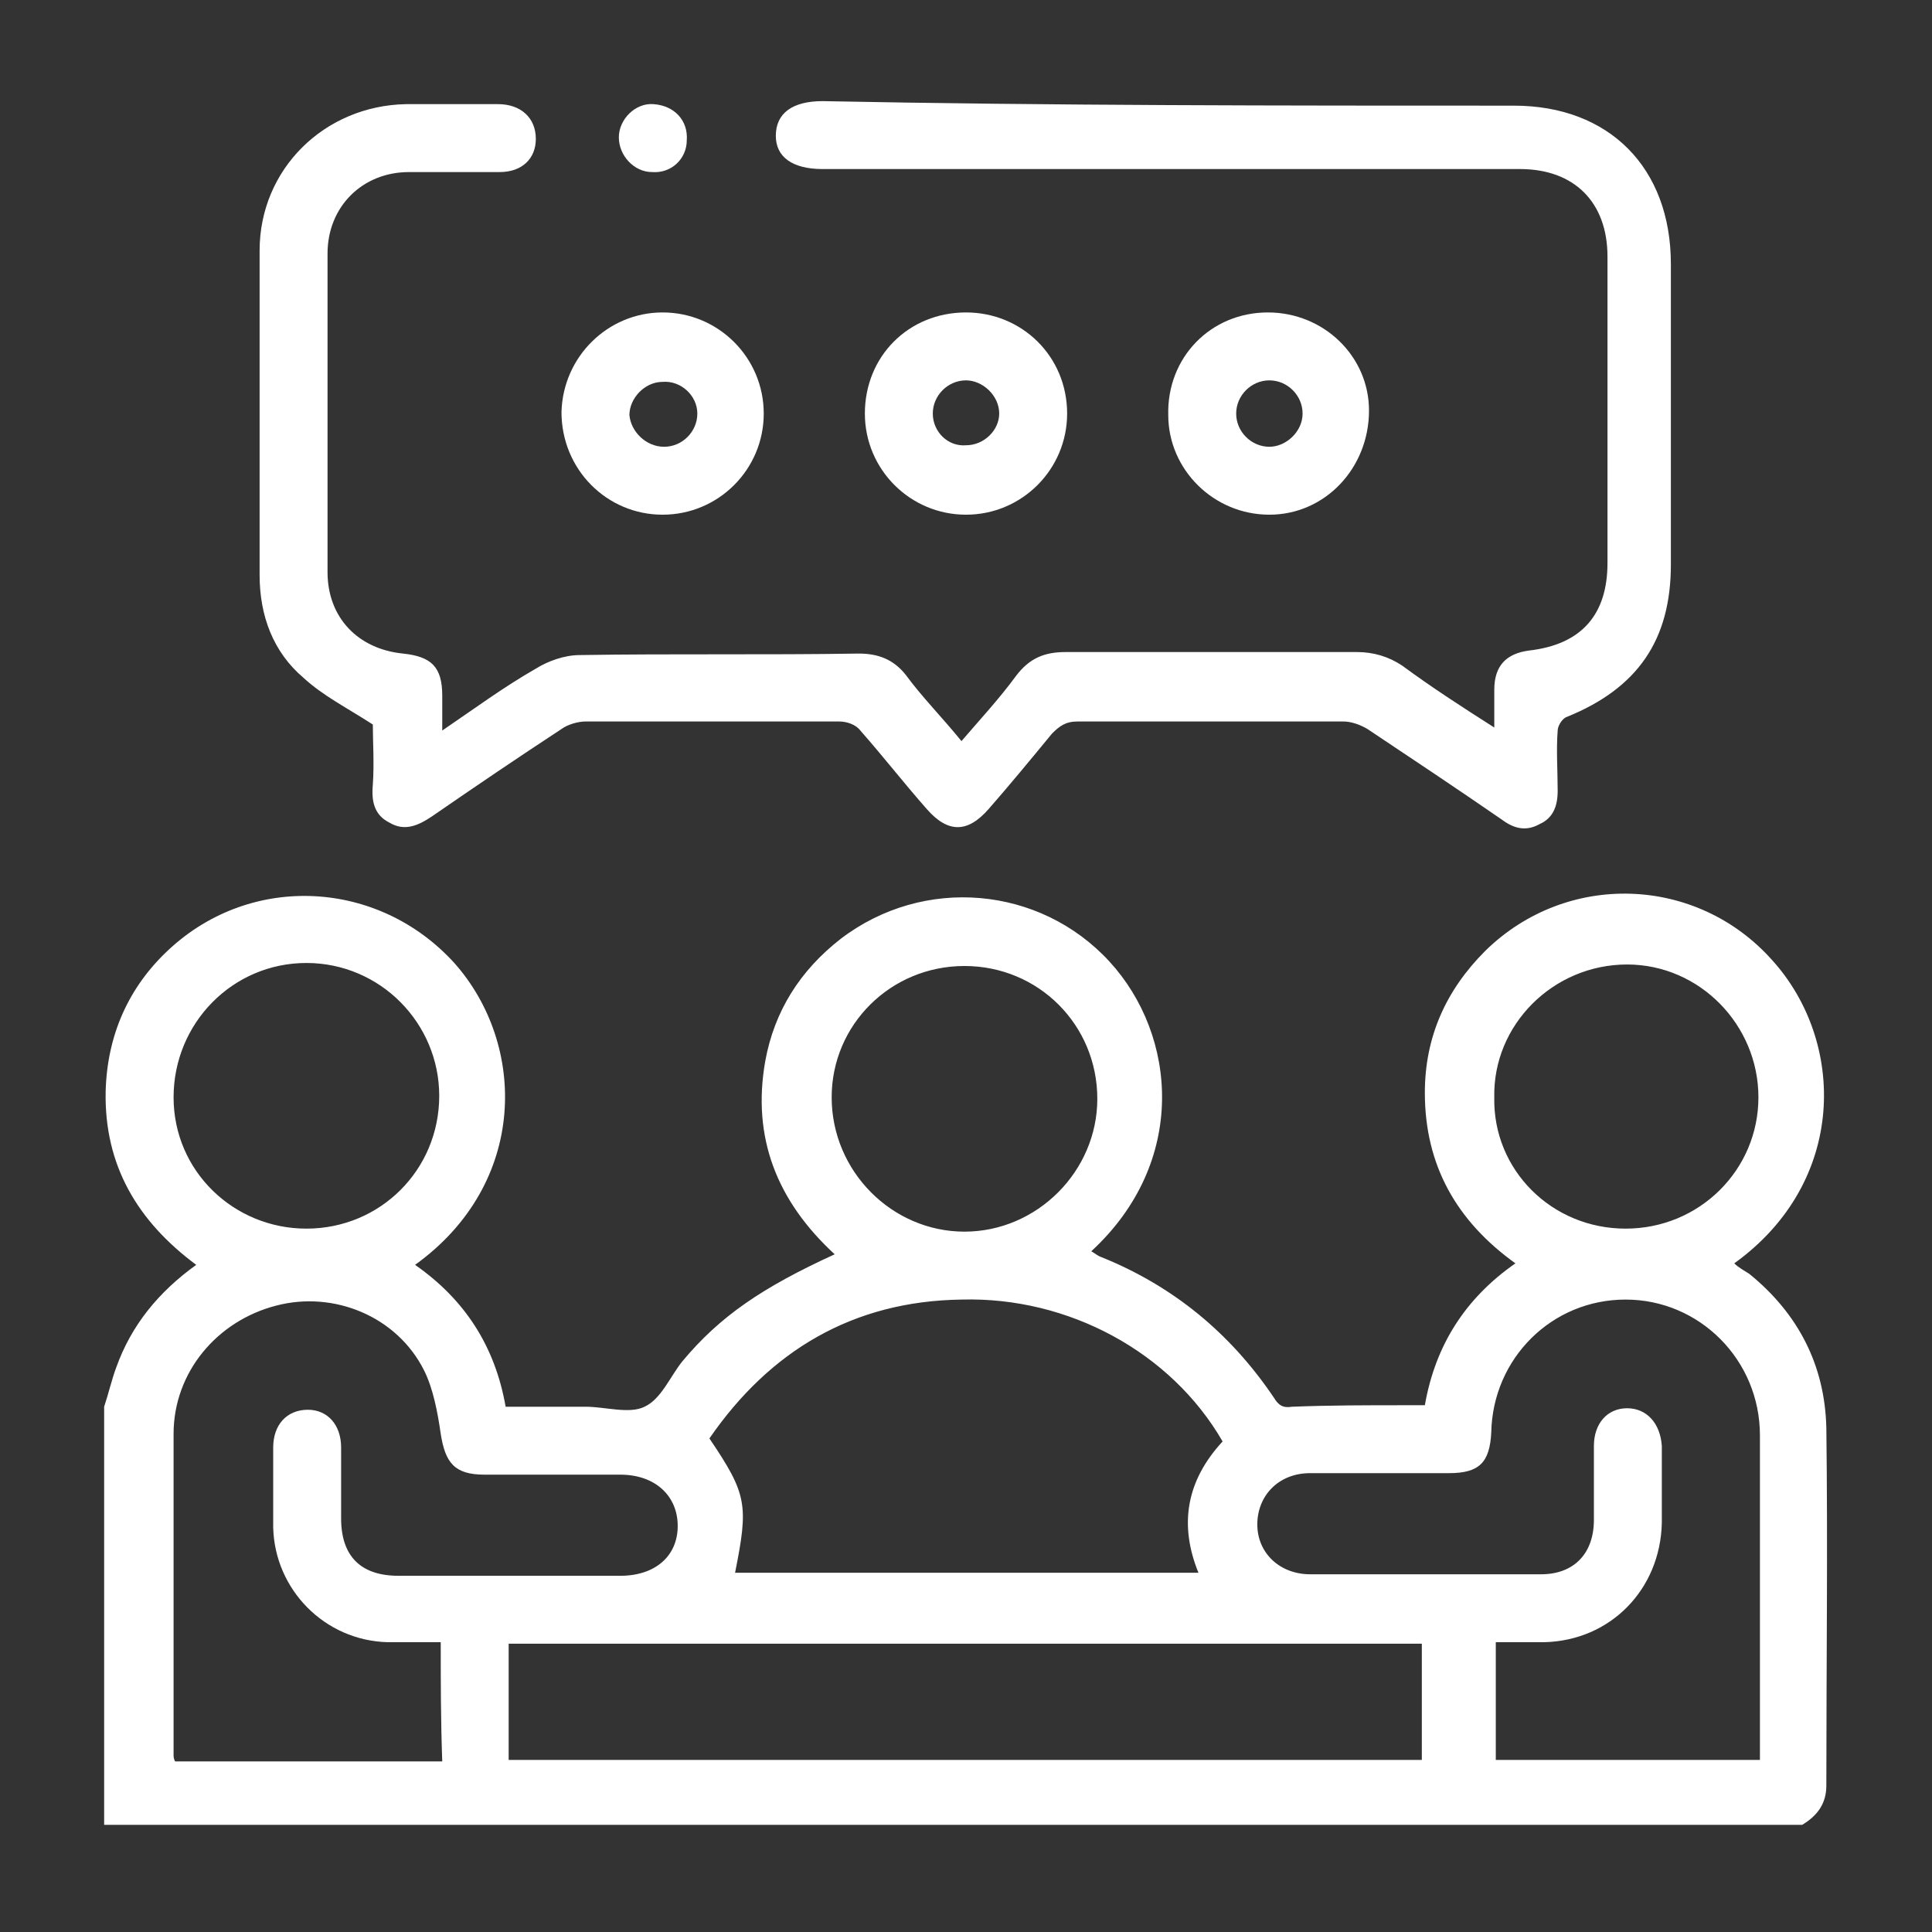 <?xml version="1.0" encoding="utf-8"?>
<!-- Generator: Adobe Illustrator 27.6.1, SVG Export Plug-In . SVG Version: 6.00 Build 0)  -->
<svg version="1.1" id="Capa_1" xmlns="http://www.w3.org/2000/svg" xmlns:xlink="http://www.w3.org/1999/xlink" x="0px" y="0px"
	 viewBox="0 0 128 128" style="enable-background:new 0 0 128 128;" xml:space="preserve">
<rect x="0" y="0" width="128" height="128" fill="#333333" stroke="none"/>
<style type="text/css">
	.st0{fill:#FFFFFF;}
</style>
<g>
	<path class="st0" d="M6.9,93.2c0.3-0.9,0.5-1.8,0.8-2.6c1-2.8,2.8-5,5.3-6.8c-3.9-2.9-6.1-6.6-6-11.5c0.1-3.7,1.5-6.9,4.2-9.4
		c5.5-5.1,13.9-4.6,18.9,0.9c4.8,5.4,4.9,14.6-2.6,20c3.3,2.3,5.3,5.4,6,9.4c1.8,0,3.5,0,5.3,0c1.3,0,2.9,0.5,3.9,0
		c1.1-0.5,1.7-2,2.5-3c2.5-3,5.3-4.9,10.1-7.1c-3.8-3.5-5.5-7.7-4.6-12.8c0.6-3.3,2.3-6,5-8.1c5.5-4.2,13.2-3.5,17.8,1.5
		c4.5,4.9,5.2,13.3-1.2,19.2c0.2,0.1,0.4,0.3,0.7,0.4c4.7,1.9,8.5,5,11.4,9.3c0.3,0.5,0.6,0.7,1.2,0.6c2.5-0.1,5-0.1,7.5-0.1
		c0.4,0,0.8,0,1.3,0c0.7-4,2.7-7.1,6-9.4c-3.9-2.8-6-6.5-6-11.3c0-3.7,1.4-6.8,4-9.4c5.4-5.3,14-5,19,0.6c4.9,5.4,5,14.7-2.5,20.1
		c0.3,0.3,0.7,0.5,1,0.7c3.2,2.6,5,6,5.1,10.2c0.1,7.9,0,15.8,0,23.7c0,1.2-0.6,2-1.6,2.6c-37.5,0-75,0-112.5,0
		C6.9,111.8,6.9,102.5,6.9,93.2z M29.2,108.8c-1.2,0-2.4,0-3.5,0c-4.2-0.1-7.5-3.5-7.6-7.6c0-1.8,0-3.6,0-5.3c0-1.5,0.9-2.5,2.3-2.5
		c1.3,0,2.2,1,2.2,2.5c0,1.6,0,3.1,0,4.7c0,2.5,1.3,3.8,3.8,3.8c4.9,0,9.8,0,14.7,0c2.3,0,3.8-1.3,3.8-3.3c0-2-1.5-3.4-3.8-3.4
		c-3,0-6,0-9,0c-2,0-2.6-0.8-2.9-2.7c-0.2-1.4-0.5-3-1.1-4.2c-1.8-3.6-6-5.3-9.8-4.3c-3.9,1-6.8,4.4-6.8,8.5c0,7.1,0,14.1,0,21.2
		c0,0.2,0,0.3,0.1,0.5c5.9,0,11.8,0,17.7,0C29.2,113.9,29.2,111.4,29.2,108.8z M116.6,116.6c0-7.2,0-14.4,0-21.5c0-5-4-9-8.9-9
		c-4.9,0-8.8,3.9-8.9,8.8c-0.1,2-0.8,2.7-2.8,2.7c-3.1,0-6.2,0-9.2,0c-2.1,0-3.5,1.5-3.5,3.4c0,1.9,1.5,3.3,3.5,3.3
		c5.1,0,10.2,0,15.3,0c2.2,0,3.5-1.4,3.5-3.6c0-1.6,0-3.3,0-4.9c0-1.5,0.9-2.5,2.2-2.5c1.3,0,2.2,1,2.3,2.5c0,1.7,0,3.4,0,5.1
		c-0.1,4.4-3.4,7.8-7.8,7.9c-1.1,0-2.1,0-3.2,0c0,2.7,0,5.2,0,7.8C104.8,116.6,110.6,116.6,116.6,116.6z M81,95.5
		c-3.4-5.9-10.2-9.6-17.3-9.4C56.5,86.2,51,89.5,47,95.3c2.5,3.7,2.6,4.4,1.7,8.9c10.2,0,20.4,0,30.7,0C78.1,101,78.6,98.1,81,95.5z
		 M94.2,116.6c0-2.6,0-5.2,0-7.7c-20.2,0-40.4,0-60.5,0c0,2.6,0,5.1,0,7.7C53.9,116.6,74,116.6,94.2,116.6z M63.9,64
		c-4.9,0-8.8,3.9-8.8,8.7c0,4.9,4,8.9,8.8,8.9c4.8,0,8.8-4,8.8-8.8C72.7,67.9,68.8,64,63.9,64z M29.1,72.6c0-4.8-3.9-8.8-8.8-8.8
		c-4.9,0-8.8,4-8.8,8.9c0,4.9,4,8.7,8.8,8.7C25.2,81.4,29.1,77.5,29.1,72.6z M107.7,81.4c4.9,0,8.8-3.9,8.8-8.7
		c0-4.8-3.9-8.8-8.7-8.8c-4.9,0-8.9,4-8.8,8.8C98.9,77.5,102.8,81.4,107.7,81.4z"/>
	<path class="st0" d="M24.7,48c-1.7-1.1-3.3-1.9-4.6-3.1c-2-1.7-2.9-4.1-2.9-6.8c0-7.2,0-14.3,0-21.5c0-5.4,4.3-9.6,9.7-9.7
		c2,0,4.1,0,6.1,0c1.5,0,2.5,0.9,2.5,2.3c0,1.3-0.9,2.2-2.4,2.2c-2,0-4,0-6,0c-3.1,0-5.4,2.3-5.4,5.4c0,7,0,14,0,21.1
		c0,3,2,5.1,5,5.4c1.9,0.2,2.6,0.9,2.6,2.8c0,0.7,0,1.4,0,2.3c2.2-1.5,4.1-2.9,6.2-4.1c0.8-0.5,1.9-0.9,2.9-0.9
		c6.2-0.1,12.3,0,18.5-0.1c1.3,0,2.3,0.4,3.1,1.4c1.1,1.5,2.4,2.8,3.7,4.4c1.2-1.4,2.5-2.8,3.6-4.3c0.9-1.2,1.9-1.6,3.3-1.6
		c6.4,0,12.8,0,19.3,0c1.1,0,2.1,0.3,3,0.9c1.9,1.4,3.9,2.7,6.1,4.1c0-1,0-1.7,0-2.5c0-1.6,0.8-2.4,2.3-2.6c3.5-0.4,5.2-2.4,5.2-5.8
		c0-6.8,0-13.5,0-20.3c0-3.6-2.2-5.8-5.8-5.8c-15.4,0-30.8,0-46.2,0c-2,0-3.1-0.8-3.1-2.2c0-1.5,1.1-2.3,3.1-2.3
		C69.6,7,85,7,100.3,7c6.3,0,10.4,4.1,10.4,10.5c0,6.6,0,13.3,0,19.9c0,5-2.2,8.2-6.9,10.1c-0.3,0.1-0.6,0.6-0.6,0.9
		c-0.1,1.3,0,2.7,0,4c0,1-0.3,1.8-1.2,2.2c-0.9,0.5-1.7,0.3-2.5-0.3c-2.9-2-5.9-4-8.9-6c-0.5-0.3-1.1-0.5-1.6-0.5
		c-5.9,0-11.7,0-17.6,0c-0.8,0-1.2,0.3-1.7,0.8c-1.4,1.7-2.8,3.4-4.2,5c-1.4,1.6-2.7,1.6-4.1,0c-1.5-1.7-2.9-3.5-4.4-5.2
		c-0.3-0.4-0.9-0.6-1.4-0.6c-5.6,0-11.2,0-16.8,0c-0.5,0-1.2,0.2-1.6,0.5c-2.9,1.9-5.7,3.8-8.6,5.8c-0.9,0.6-1.8,1-2.8,0.4
		c-1-0.5-1.2-1.4-1.1-2.5C24.8,50.6,24.7,49.1,24.7,48z"/>
	<path class="st0" d="M43.9,20.7c3.7,0,6.7,3,6.7,6.7c0,3.7-3,6.7-6.7,6.7c-3.7,0-6.7-3-6.7-6.8C37.3,23.6,40.3,20.7,43.9,20.7z
		 M44,29.6c1.2,0,2.2-1,2.2-2.2c0-1.2-1.1-2.2-2.3-2.1c-1.2,0-2.2,1.1-2.2,2.2C41.8,28.6,42.8,29.6,44,29.6z"/>
	<path class="st0" d="M57.3,27.4c0-3.8,2.9-6.7,6.7-6.7c3.7,0,6.7,2.9,6.7,6.7c0,3.7-3,6.7-6.7,6.7C60.3,34.1,57.3,31.1,57.3,27.4z
		 M66.2,27.4c0-1.2-1.1-2.2-2.2-2.2c-1.2,0-2.2,1-2.2,2.2c0,1.2,1,2.2,2.2,2.1C65.2,29.5,66.2,28.5,66.2,27.4z"/>
	<path class="st0" d="M84,20.7c3.7,0,6.7,2.9,6.7,6.5c0,3.8-2.9,6.9-6.6,6.9c-3.7,0-6.7-3-6.7-6.6C77.3,23.7,80.2,20.7,84,20.7z
		 M86.3,27.4c0-1.2-1-2.2-2.2-2.2c-1.2,0-2.2,1-2.2,2.2c0,1.2,1,2.2,2.2,2.2C85.2,29.6,86.3,28.6,86.3,27.4z"/>
	<path class="st0" d="M45.5,9.3c0,1.2-1,2.2-2.3,2.1c-1.2,0-2.2-1.1-2.2-2.3c0-1.2,1.1-2.3,2.3-2.2C44.7,7,45.6,8,45.5,9.3z"/>
</g>
</svg>
